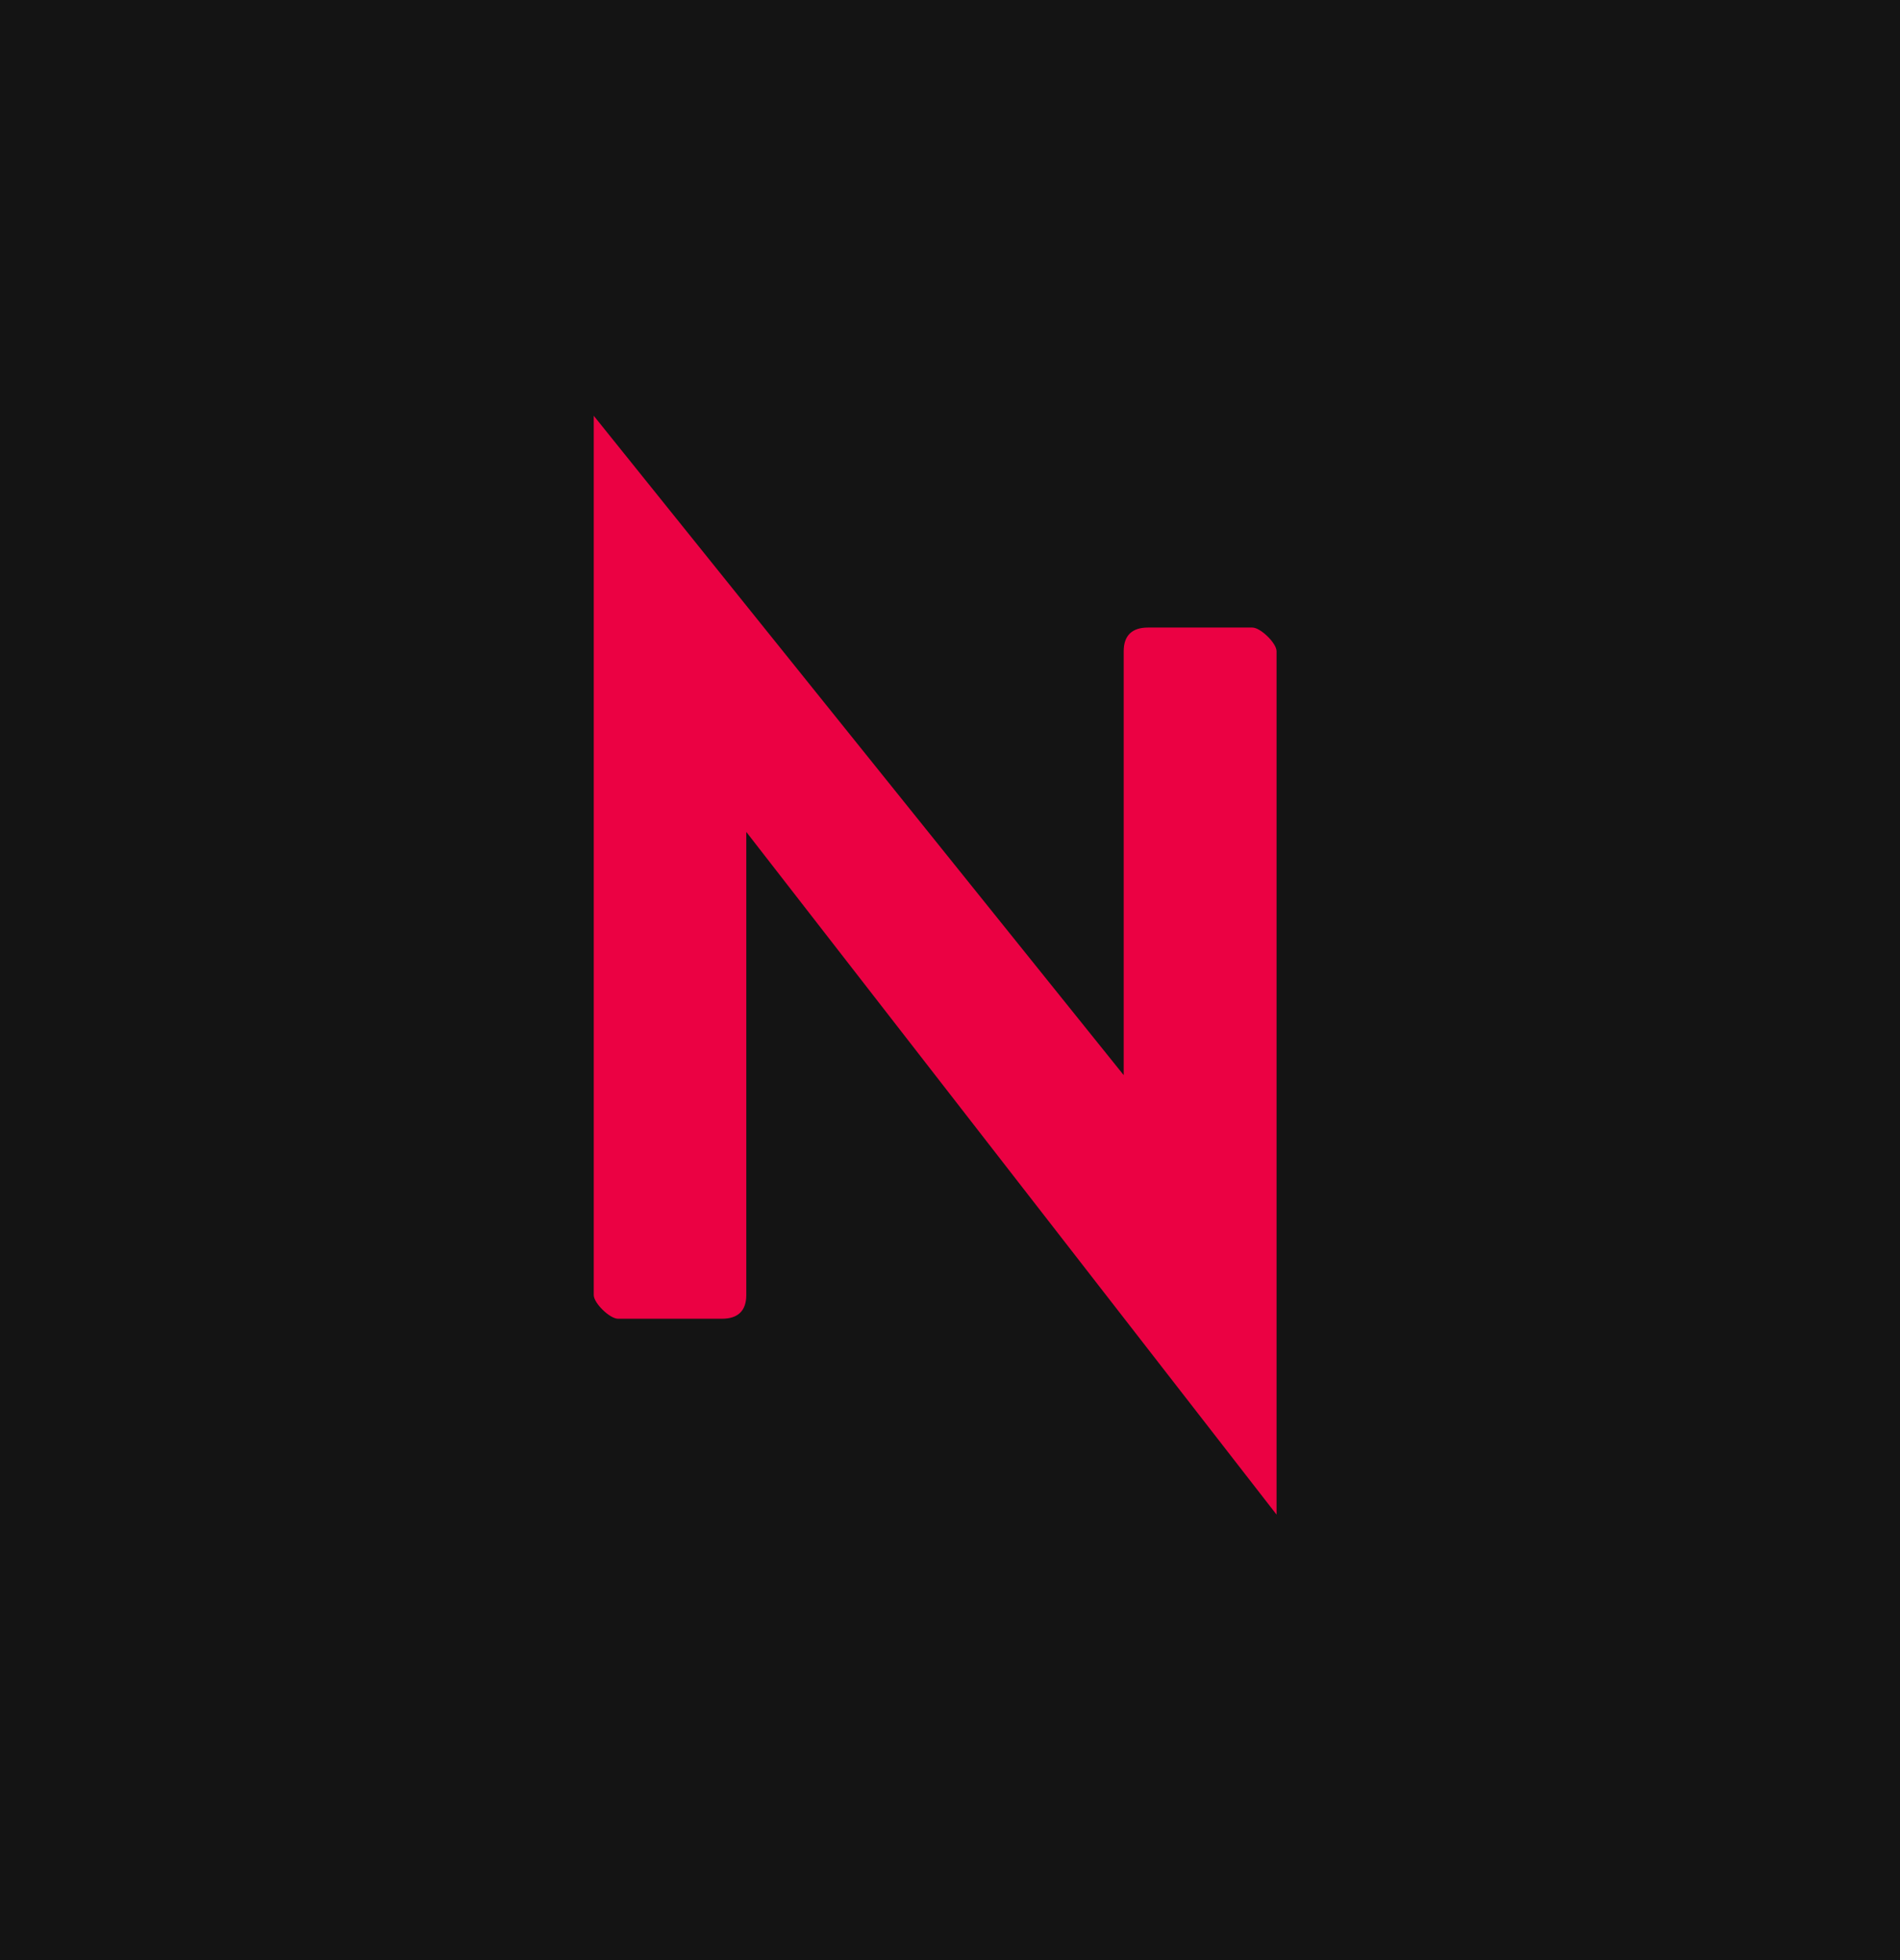 <?xml version="1.0" encoding="UTF-8"?>
<svg xmlns="http://www.w3.org/2000/svg" width="64" height="66" viewBox="0 0 64 66" fill="none">
  <rect width="64" height="66" fill="#141414"></rect>
  <path d="M20 14L37.851 36.202V21.929C37.851 21.405 38.126 21.131 38.667 21.131H42.184C42.46 21.131 43 21.655 43 21.929V51L25.138 28.012V43.607C25.138 44.131 24.862 44.404 24.322 44.404H20.816C20.54 44.404 20 43.88 20 43.607V14Z" fill="#EB0143"></path>
</svg>
